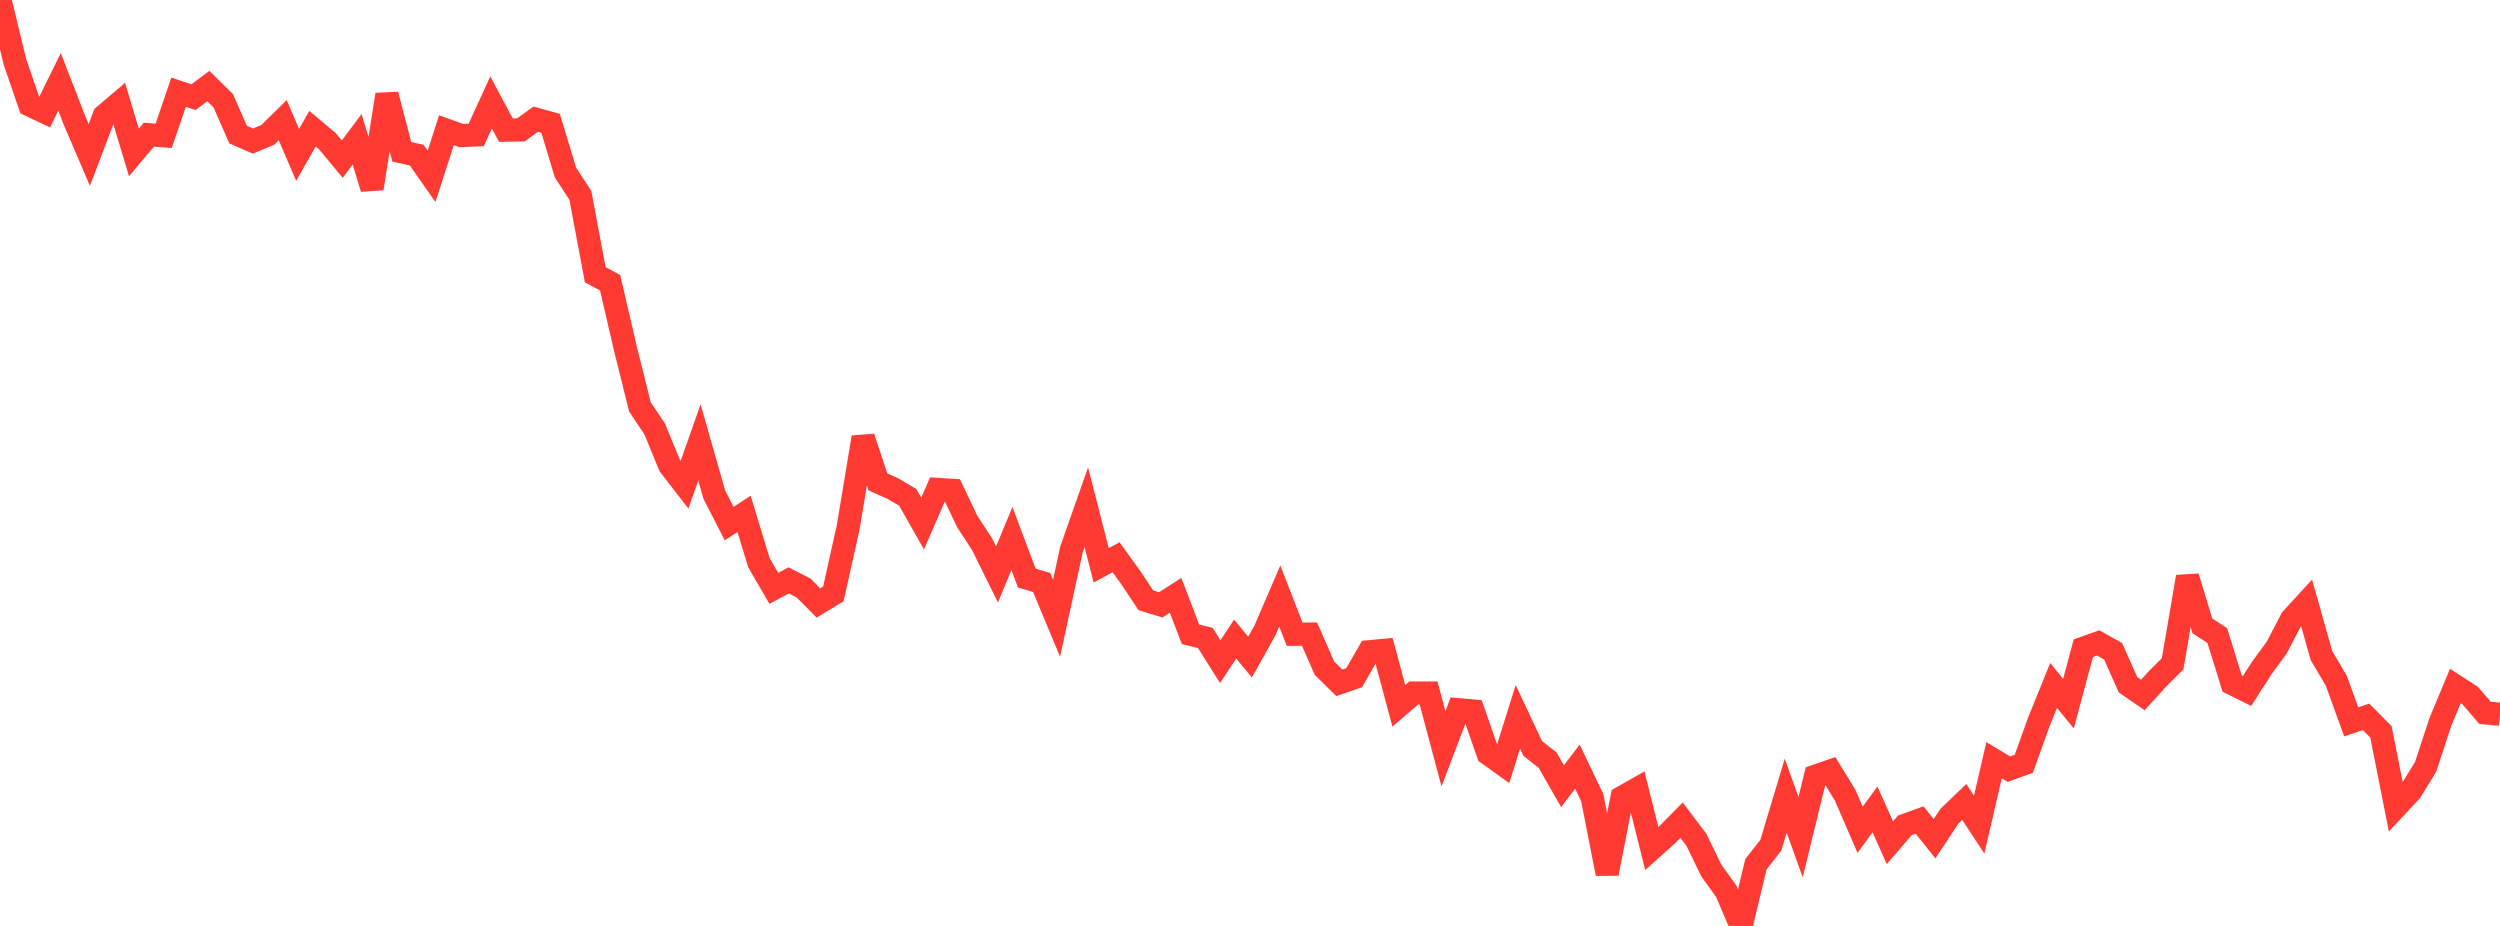 <?xml version="1.0" standalone="no"?>
<!DOCTYPE svg PUBLIC "-//W3C//DTD SVG 1.1//EN" "http://www.w3.org/Graphics/SVG/1.1/DTD/svg11.dtd">

<svg width="135" height="50" viewBox="0 0 135 50" preserveAspectRatio="none" 
  xmlns="http://www.w3.org/2000/svg"
  xmlns:xlink="http://www.w3.org/1999/xlink">


<polyline points="0.0, 0.0 0.804, 3.336 1.607, 5.671 2.411, 6.053 3.214, 4.42 4.018, 6.491 4.821, 8.369 5.625, 6.252 6.429, 5.568 7.232, 8.232 8.036, 7.275 8.839, 7.333 9.643, 4.979 10.446, 5.248 11.25, 4.648 12.054, 5.438 12.857, 7.27 13.661, 7.617 14.464, 7.279 15.268, 6.49 16.071, 8.363 16.875, 6.949 17.679, 7.624 18.482, 8.594 19.286, 7.52 20.089, 10.177 20.893, 5.11 21.696, 8.201 22.5, 8.376 23.304, 9.521 24.107, 7.032 24.911, 7.32 25.714, 7.286 26.518, 5.532 27.321, 7.031 28.125, 7.013 28.929, 6.437 29.732, 6.657 30.536, 9.32 31.339, 10.549 32.143, 14.838 32.946, 15.266 33.75, 18.733 34.554, 21.971 35.357, 23.171 36.161, 25.134 36.964, 26.173 37.768, 23.892 38.571, 26.709 39.375, 28.274 40.179, 27.748 40.982, 30.387 41.786, 31.772 42.589, 31.34 43.393, 31.752 44.196, 32.563 45.0, 32.073 45.804, 28.465 46.607, 23.615 47.411, 26.027 48.214, 26.382 49.018, 26.857 49.821, 28.273 50.625, 26.427 51.429, 26.477 52.232, 28.164 53.036, 29.395 53.839, 31.021 54.643, 29.079 55.446, 31.216 56.25, 31.455 57.054, 33.386 57.857, 29.677 58.661, 27.391 59.464, 30.527 60.268, 30.093 61.071, 31.204 61.875, 32.416 62.679, 32.662 63.482, 32.148 64.286, 34.25 65.089, 34.451 65.893, 35.73 66.696, 34.509 67.5, 35.482 68.304, 34.049 69.107, 32.184 69.911, 34.25 70.714, 34.241 71.518, 36.079 72.321, 36.872 73.125, 36.594 73.929, 35.194 74.732, 35.12 75.536, 38.115 76.339, 37.424 77.143, 37.423 77.946, 40.436 78.75, 38.324 79.554, 38.397 80.357, 40.702 81.161, 41.276 81.964, 38.709 82.768, 40.418 83.571, 41.047 84.375, 42.456 85.179, 41.399 85.982, 43.079 86.786, 47.175 87.589, 43.061 88.393, 42.604 89.196, 45.824 90.0, 45.104 90.804, 44.286 91.607, 45.352 92.411, 47.009 93.214, 48.125 94.018, 50.0 94.821, 46.668 95.625, 45.642 96.429, 42.967 97.232, 45.209 98.036, 41.913 98.839, 41.636 99.643, 42.953 100.446, 44.807 101.25, 43.707 102.054, 45.507 102.857, 44.573 103.661, 44.282 104.464, 45.292 105.268, 44.074 106.071, 43.306 106.875, 44.529 107.679, 41.052 108.482, 41.534 109.286, 41.243 110.089, 39.004 110.893, 37.015 111.696, 37.998 112.5, 35.004 113.304, 34.717 114.107, 35.168 114.911, 36.974 115.714, 37.529 116.518, 36.643 117.321, 35.848 118.125, 31.149 118.929, 33.798 119.732, 34.318 120.536, 36.912 121.339, 37.312 122.143, 36.061 122.946, 34.963 123.75, 33.421 124.554, 32.547 125.357, 35.399 126.161, 36.761 126.964, 38.978 127.768, 38.71 128.571, 39.522 129.375, 43.582 130.179, 42.72 130.982, 41.411 131.786, 38.966 132.589, 37.043 133.393, 37.565 134.196, 38.497 135.0, 38.567" fill="none" stroke="#ff3a33" stroke-width="1.25"/>

</svg>